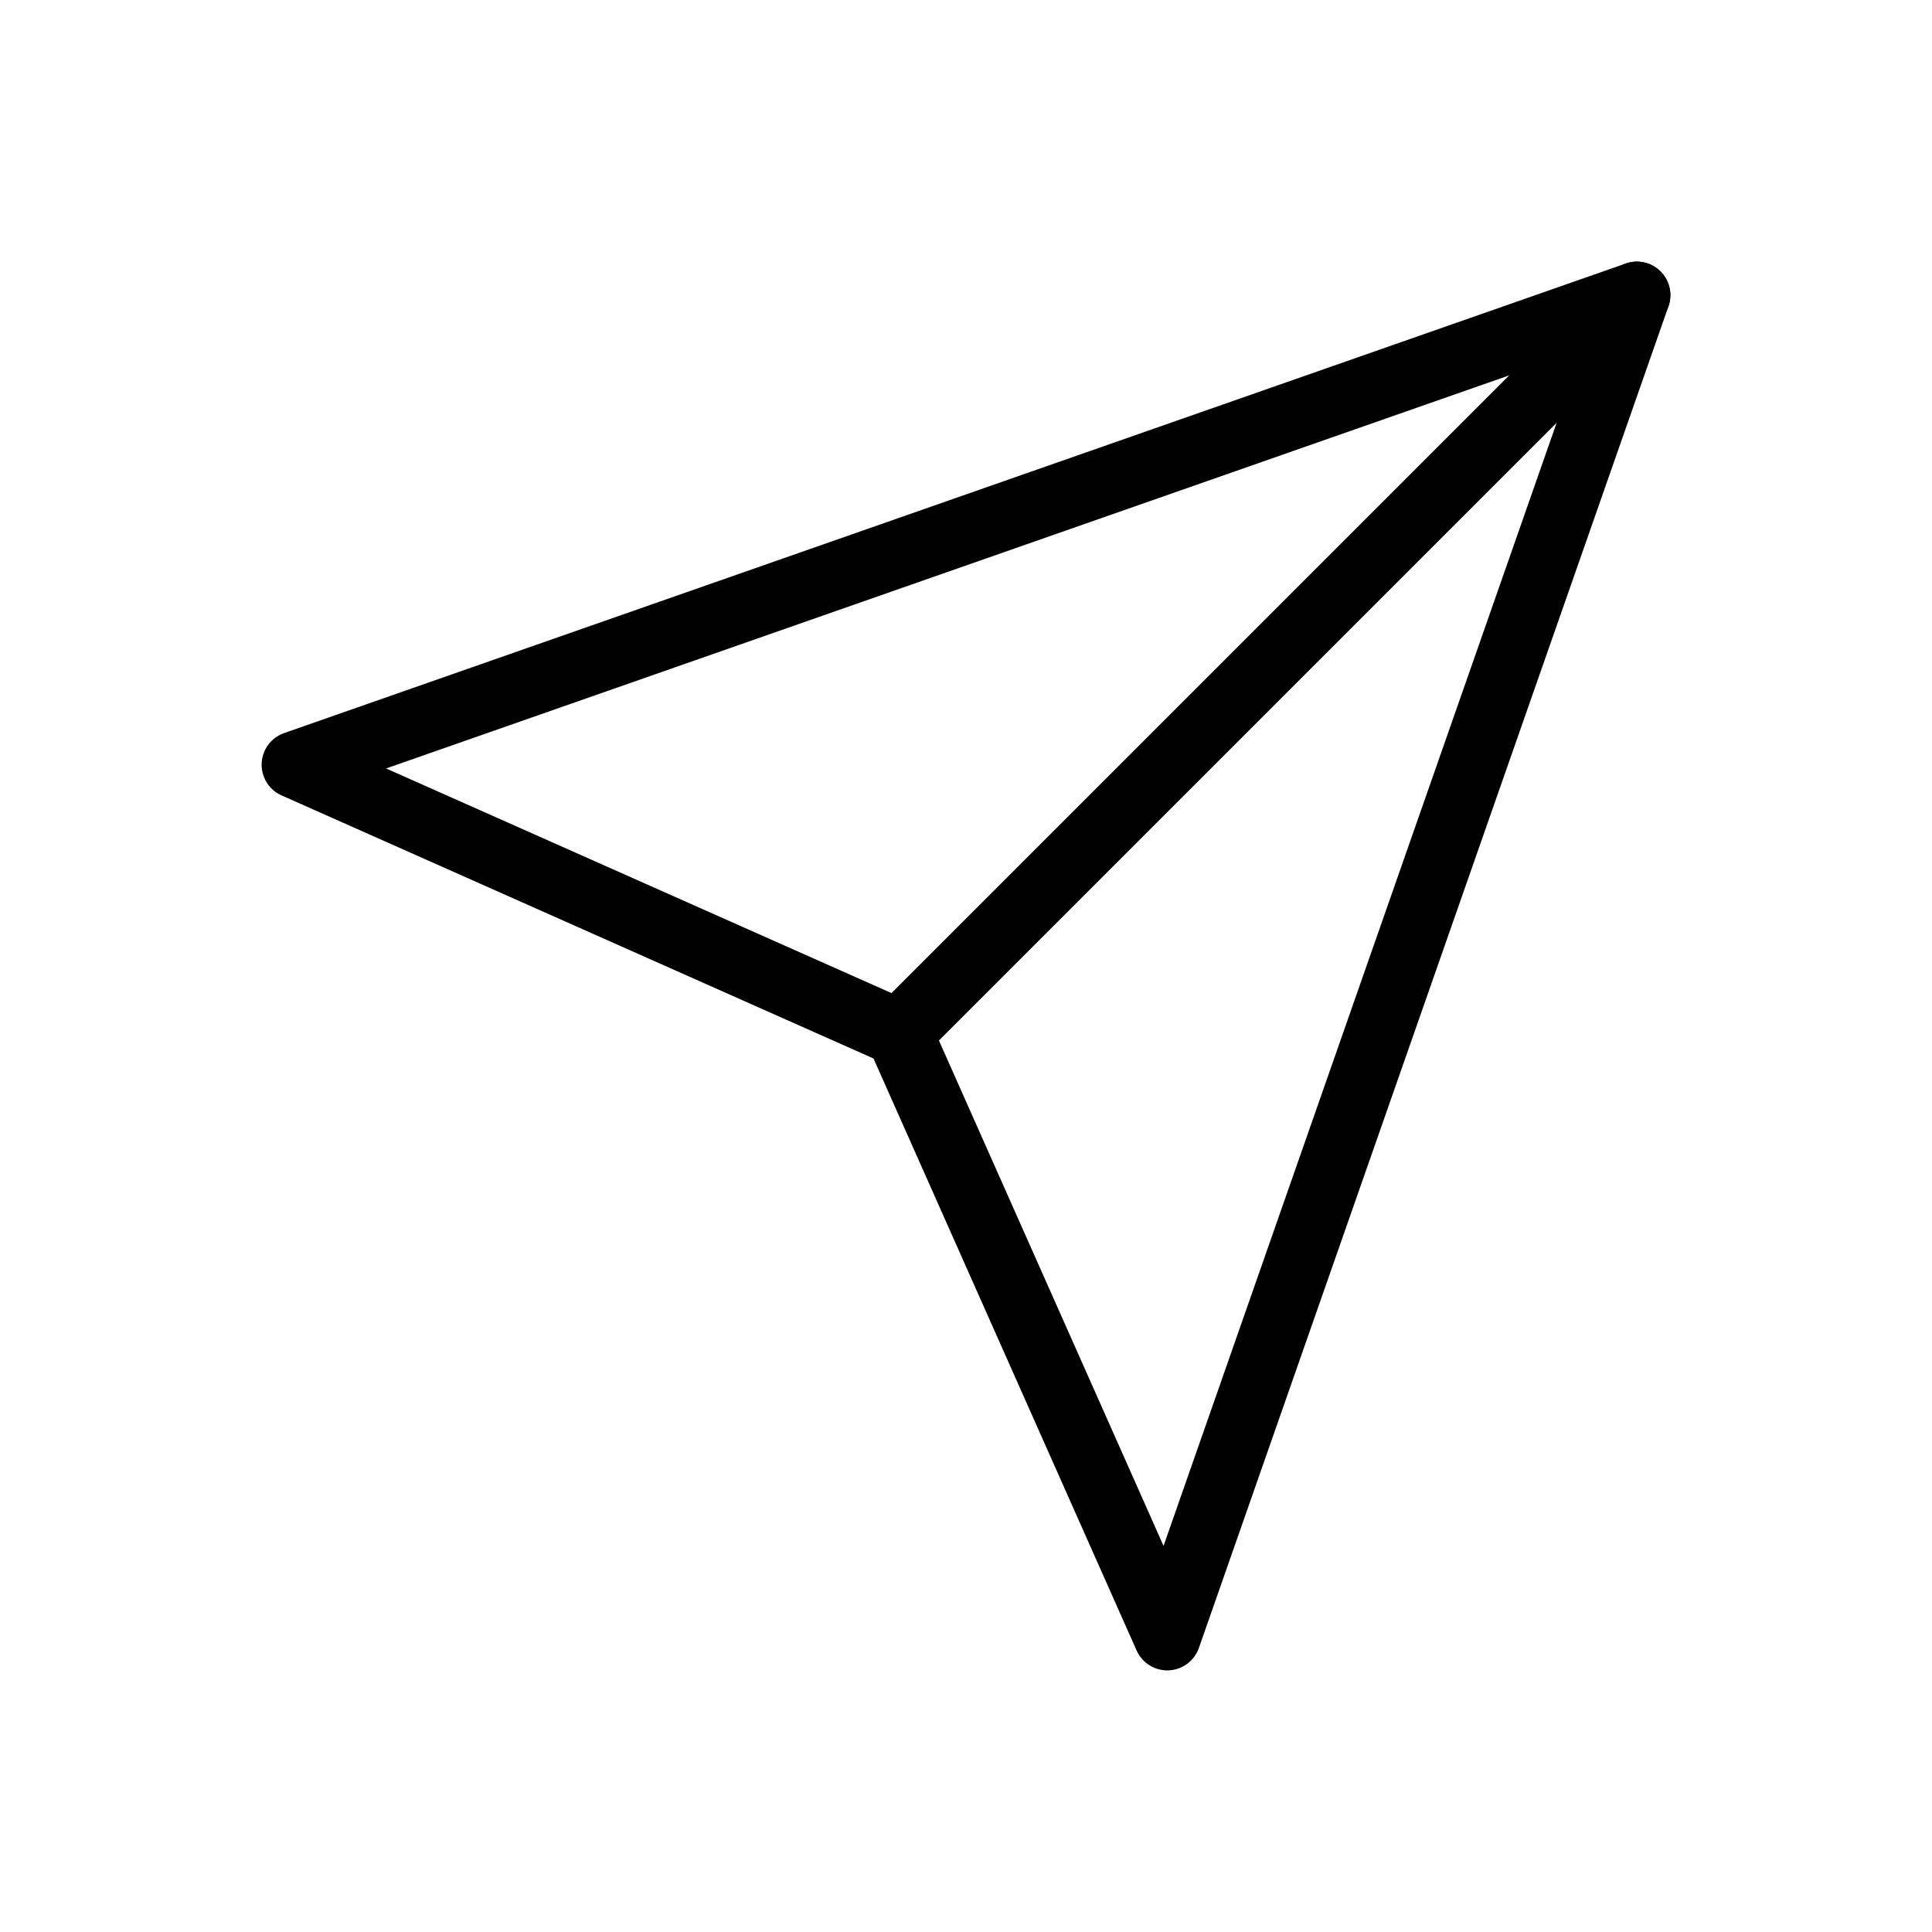 <!DOCTYPE svg PUBLIC "-//W3C//DTD SVG 1.1//EN" "http://www.w3.org/Graphics/SVG/1.1/DTD/svg11.dtd">

<!-- Uploaded to: SVG Repo, www.svgrepo.com, Transformed by: SVG Repo Mixer Tools -->
<svg width="100px" height="100px" viewBox="-2.4 -2.4 28.80 28.80" xmlns="http://www.w3.org/2000/svg" fill="none" stroke="#000000" stroke-width="1" stroke-linecap="round" stroke-linejoin="round" class="feather feather-send" transform="rotate(0)">

<g id="SVGRepo_bgCarrier" stroke-width="0"/>

<g id="SVGRepo_tracerCarrier" stroke-linecap="round" stroke-linejoin="round"/>

<g id="SVGRepo_iconCarrier">

<line x1="22" y1="2" x2="11" y2="13"/>

<polygon points="22 2 15 22 11 13 2 9 22 2"/>

</g>

</svg>